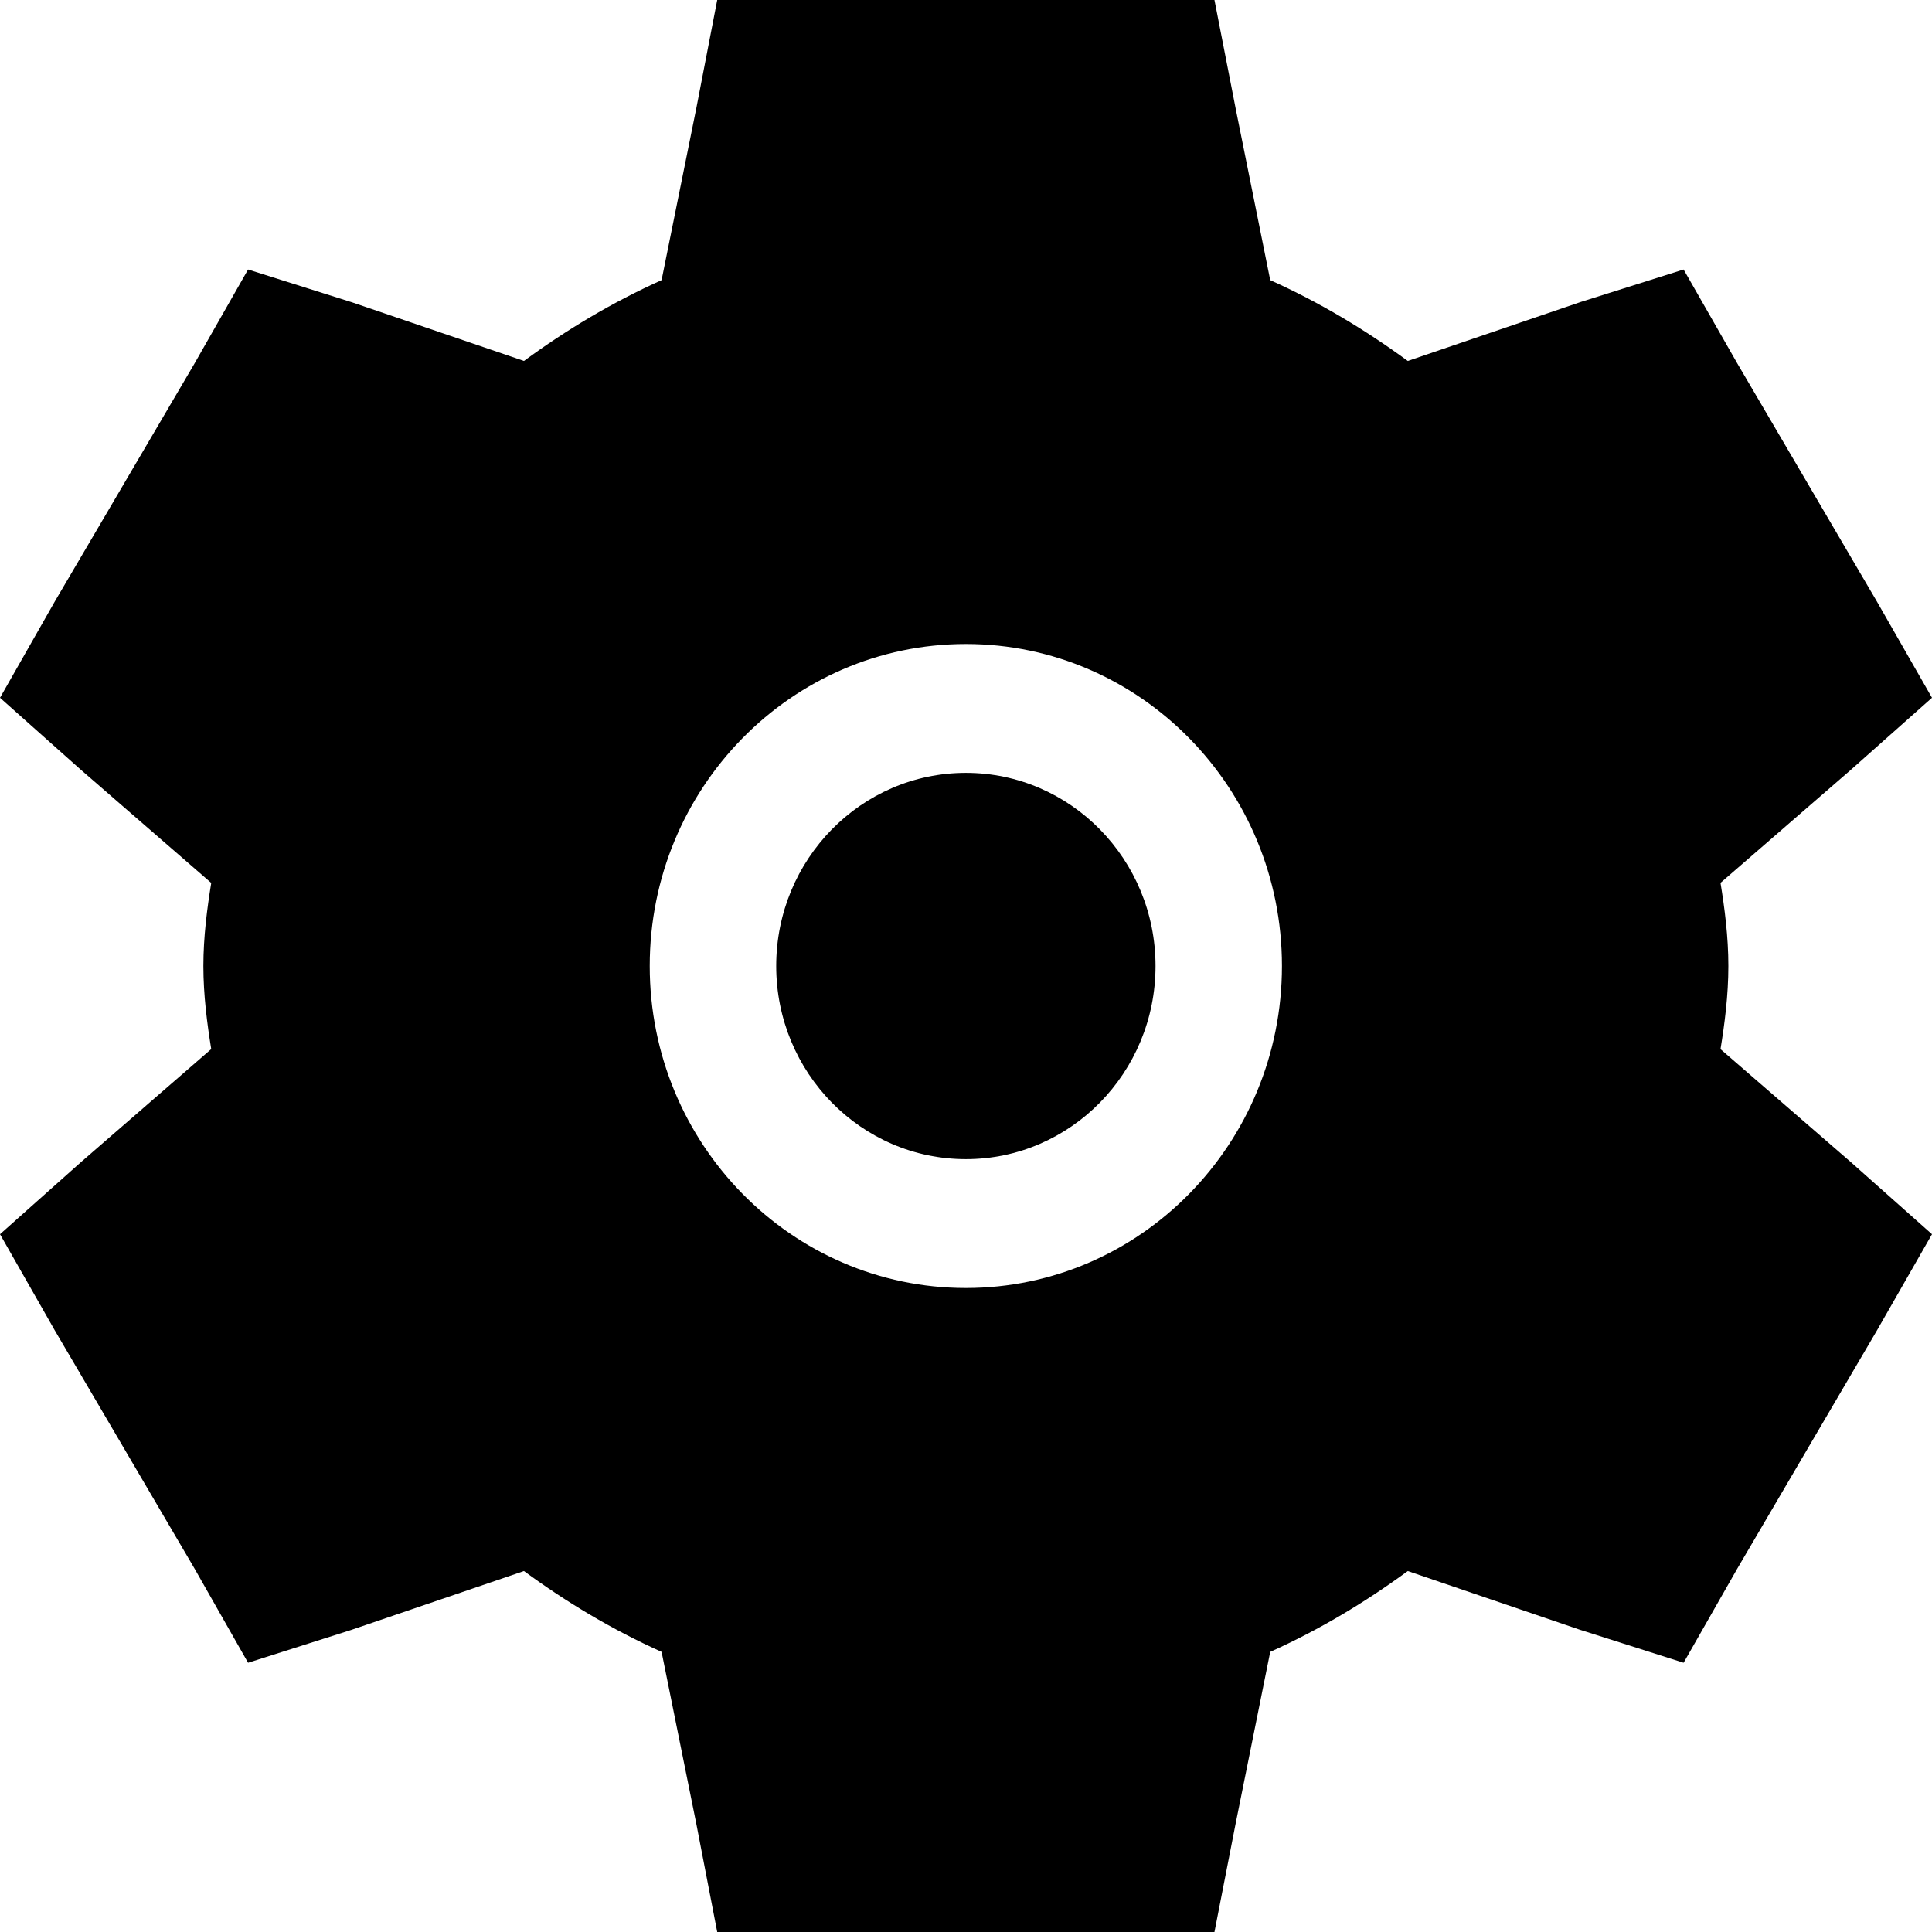 <?xml version="1.0" encoding="UTF-8"?> <svg xmlns="http://www.w3.org/2000/svg" width="30" height="30" viewBox="0 0 30 30" fill="none"><path d="M12.053 15C12.053 13.345 13.372 12.001 14.998 12.001C16.624 12.001 17.943 13.345 17.943 15C17.943 16.655 16.624 17.999 14.998 17.999C13.372 17.999 12.053 16.655 12.053 15Z" fill="black"></path><path fill-rule="evenodd" clip-rule="evenodd" d="M11.137 0H18.858L19.185 1.673L19.186 1.679L19.724 4.35C20.491 4.695 21.202 5.122 21.86 5.605L24.549 4.688L26.143 4.185L26.975 5.64L29.149 9.348L30 10.835L28.733 11.96L26.716 13.709C26.78 14.101 26.838 14.545 26.838 15C26.838 15.455 26.78 15.899 26.716 16.291L28.742 18.047L30 19.165L29.144 20.661L26.975 24.36L26.143 25.819L24.528 25.305L21.86 24.395C21.202 24.878 20.491 25.305 19.724 25.65L19.186 28.321L19.185 28.326L18.858 30H11.137L10.813 28.323L10.273 25.65C9.506 25.305 8.794 24.878 8.136 24.395L5.449 25.311L3.852 25.819L3.022 24.359L0.846 20.65L0 19.165L1.263 18.04L3.28 16.29C3.217 15.899 3.158 15.454 3.158 15C3.158 14.546 3.217 14.101 3.28 13.71L1.253 11.951L4.25985e-05 10.835L0.852 9.338L3.023 5.64L3.852 4.185L5.468 4.695L8.136 5.605C8.794 5.122 9.506 4.695 10.273 4.35L10.813 1.677L11.137 0ZM14.998 10C12.289 10 10.089 12.239 10.089 15C10.089 17.761 12.289 20 14.998 20C17.707 20 19.906 17.761 19.906 15C19.906 12.239 17.707 10 14.998 10Z" fill="black"></path></svg> 